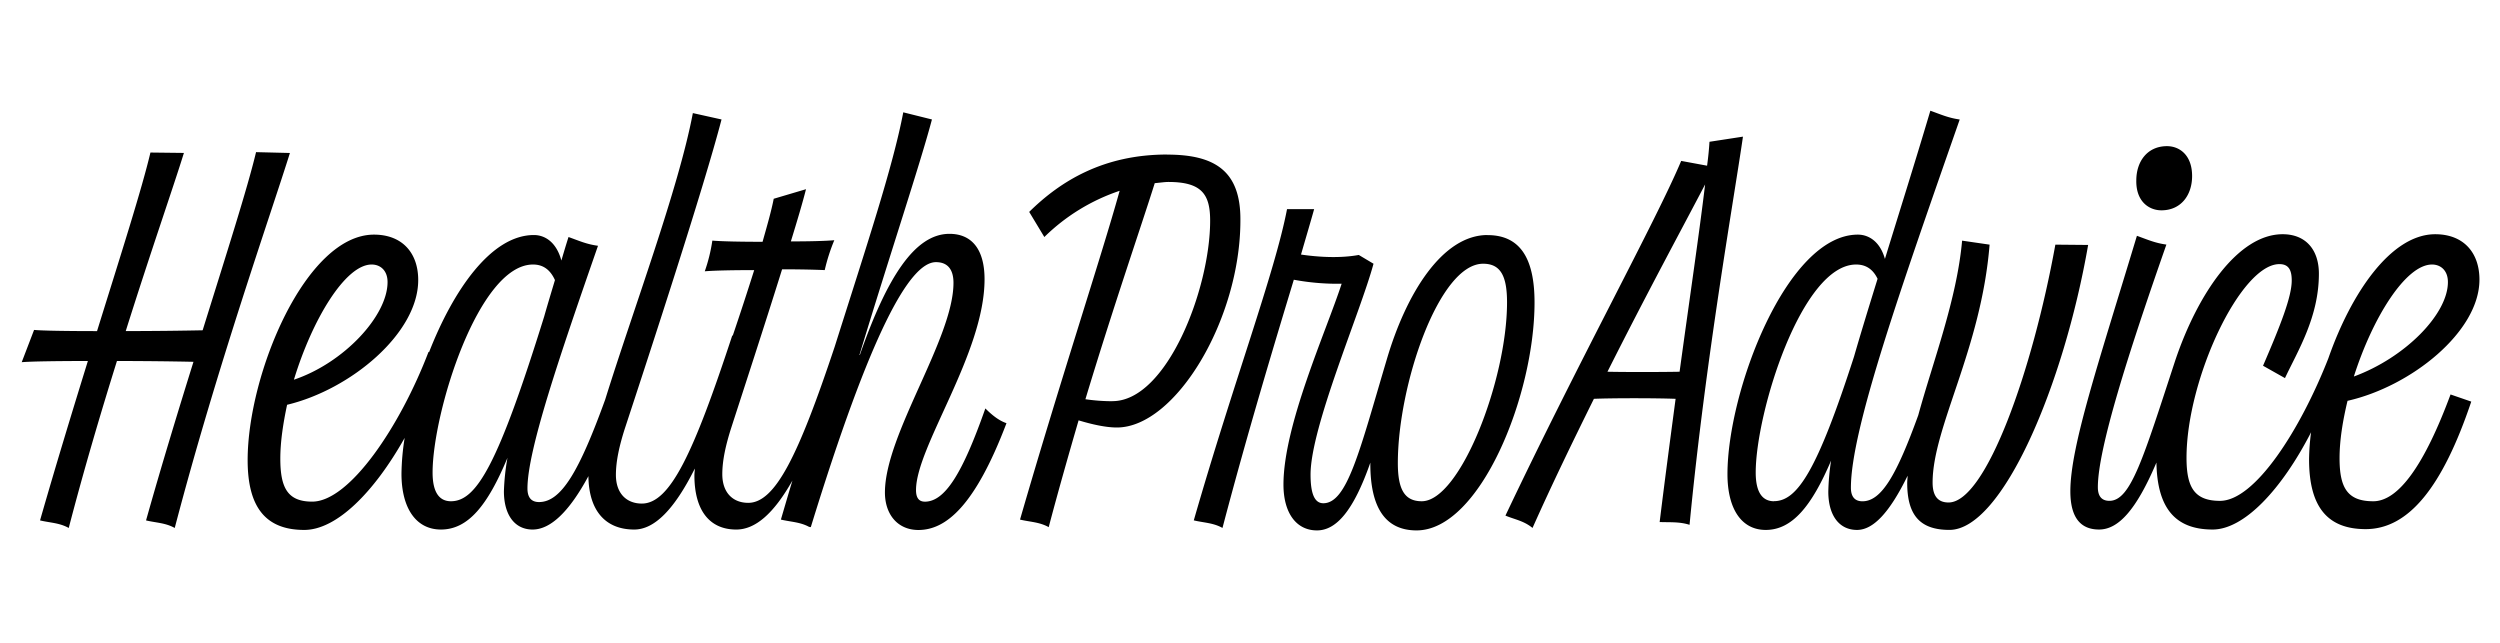<svg xmlns="http://www.w3.org/2000/svg" viewBox="0 0 1400 360"><g id="GUIDES"><path d="M143.39,85.2c-4.91,20.53-16.3,56-29.91,99.76-10.71.22-26.78.44-43.07.44,14.06-44.63,26.78-81,32.58-99.76l-18.75-.22c-4.91,20.76-16.29,56.24-29.9,100-16.74,0-30.8-.22-35.26-.66l-6.92,18.07c4.91-.44,19.86-.67,37.05-.67-8.49,27.45-17.64,57.36-26.79,89.27,5.58,1.34,10.94,1.34,16.07,4.24,8.48-32.58,17.86-64.27,27-93.51,16.29,0,32.58.23,42.85.45-8.48,27.23-17.63,57.13-26.56,88.82,5.58,1.34,10.93,1.34,16.07,4.24,23.65-90.38,54.23-177,64.5-210ZM1328.9,280.7c-14.51,0-18.75-7.81-18.75-24.1,0-10,1.79-21,4.47-32.14,35.48-8,73.87-38.61,73.87-67.85,0-15.17-8.93-25.44-24.77-25.44-24.78,0-47.09,33-59.81,69.41-15.63,39.95-41.07,79.9-60.71,79.9-14.51,0-18.75-7.81-18.75-24.11,0-44.18,30.36-108.46,52-108.46,4.91,0,6.92,2.9,6.92,9.15,0,9.15-6.25,25-16.07,47.76l12.28,6.92c7.14-15.18,19-34.15,19-58.47,0-13.17-7.14-22.1-20.31-22.1-25,0-47.54,33.48-60,70.3-18.08,55.13-25,79-37,79-4.91,0-6.47-3.35-6.47-7.59,0-21.42,16.73-74.09,38.38-135.91-6.47-.9-10.26-2.68-16.51-4.91-21.43,71-37.27,117.83-37.27,143.05,0,15.4,6.25,21.43,16.07,21.43,10.71,0,20.75-10.72,32.13-37.5.45,25.45,10.49,37.5,31.47,37.5,17.63,0,38.61-22.32,55.13-54.46a124.75,124.75,0,0,0-1.12,15.18c0,26.56,10.27,39.05,31.69,39.05,24.1,0,43.07-23.65,59.14-71.41l-11.6-4c-14.73,39.73-29.24,59.81-43.3,59.81Zm33-132.57c4.91,0,8.93,3.35,8.93,9.82,0,18.08-24.1,42.41-52.67,52.9C1328.68,177.82,1347.2,148.13,1361.93,148.13ZM957.31,79.4c-.22,3.79-.67,8.48-1.34,13.39l-14.5-2.68c-14.06,33.47-57.58,112.48-98.42,198.63,5.35,2.23,10.26,2.9,15.17,6.91,10.94-24.55,22.77-48.87,34.37-72.31,10.49-.44,34.15-.44,45.75,0-2.9,21.88-6,45.09-8.93,69,6,.22,11.16-.23,16.74,1.56,8.93-93.07,25-183.23,29.91-217.38ZM900.18,208.17C922.5,163.76,943,126,954.86,103.28c-3.13,26.33-8.48,62.49-14.29,104.89-12.05.22-30.57.22-40.39,0Zm310.21-90.39c10.94,0,17.19-8.48,17.19-19.19,0-11.83-7.14-16.74-14.06-16.74-10.94,0-17.19,8.48-17.19,19.19C1196.11,112.87,1203.48,117.78,1210.39,117.78ZM833,131.62c-25.22,0-45.53,32.58-56.46,69.85-15.18,51.11-22.1,80.35-35.49,80.35-4.91,0-7.14-5.36-7.14-16.07,0-26.56,27.9-90.83,35.26-118.06l-8.25-4.91c-10.94,2-23.21,1.11-32.36-.23,2.9-10,5.57-19,7.36-25.44H720.74c-6.91,35.93-29.9,96.64-52.22,174.3,5.58,1.34,10.94,1.34,16.07,4.24,13.84-52.67,29-102.88,39.95-139a133.46,133.46,0,0,0,26.78,2.24c-8.7,26.78-32.58,79.22-32.58,112.48,0,15.84,7.14,25.66,18.74,25.66,10.94,0,20.53-11.16,29.91-37.94v.67c0,24.33,8.26,37.27,25.89,37.27,35.48,0,66.06-75.43,66.06-127.65,0-25-8.26-37.72-26.34-37.72ZM796.18,280.7c-9.82,0-13.39-6.92-13.39-21.42,0-43.52,23-111.59,47.76-111.59,9.82,0,13.39,6.92,13.39,21.65,0,43.52-26.34,111.36-47.76,111.36ZM653.57,86.54c-35.49,0-59.59,14.73-77.22,32.13l8.48,14.06A110.11,110.11,0,0,1,627,106.85c-10.27,37-33,105.34-55.79,184.12,5.58,1.34,10.93,1.34,16.06,4.24,5.36-20.31,11.16-40.62,16.74-59.81,7.37,2.23,15.18,4,21.43,4,32.8,0,69.18-60.48,69.18-116,.23-27.67-14.28-36.82-41.06-36.82ZM623,224.68a105.15,105.15,0,0,1-15.17-1.11c15.84-52.45,31.24-96.86,38.83-121,2.68-.23,5.58-.67,7.59-.67,18.74,0,23.43,6.92,23.43,21.64,0,38.39-24.33,101.1-54.68,101.1ZM517.88,280.92c-3.35,0-4.91-2.23-4.91-6.47,0-24.32,38.38-76.55,38.38-118.06,0-16.74-7.14-25.44-19.64-25.44-19.41,0-35,24.33-50.21,67.85h-.22c17.63-58,33.92-106.68,40.61-131.9l-16.06-4c-5.81,30.58-20.76,75.43-38.39,131.23C447.13,255,434.19,281.59,419,281.59c-8.26,0-14.51-5.35-14.51-16.06,0-7.82,2-16.52,4.91-25.67,6.7-20.76,18.75-57.58,28.57-89.05,10,0,19.19.23,23.88.45a103.16,103.16,0,0,1,5.36-16.74c-5.14.45-14.29.67-24.33.67,3.57-11.61,6.69-22.09,8.48-29.24l-18.08,5.36c-1.34,6.92-3.79,15.4-6.25,24.1-12.05,0-23-.22-28.12-.67a91.67,91.67,0,0,1-4.24,17.19c5.14-.45,16.07-.67,27.68-.67q-5.7,18.08-12.05,36.82a.22.22,0,0,0-.23-.22C388.43,253.7,375.27,282,359.42,282c-8.26,0-14.51-5.36-14.51-16.07,0-7.81,2-16.51,4.91-25.66C364.33,196.12,394,105.51,404.06,66.9L388,63.33c-8,42.4-33.7,110.92-49.1,160.46-14.51,40-24.55,57.36-37.05,57.36-4.91,0-6.47-3.35-6.47-7.59,0-21.43,17.85-73.65,39.5-135.92-6.47-.89-10.26-2.67-16.51-4.91-1.57,4.91-2.68,8.71-4,13.17-2.68-10-8.93-14.28-15.4-14.28-23.88,0-45.08,30.8-58.7,65.61L240,197c-15.84,41.51-44.19,83.91-65.17,83.91-13.83,0-17.85-7.81-17.85-24.1,0-9.37,1.56-19.64,3.79-30.13,35.49-8.48,73.43-39.95,73.43-69.85,0-15.18-8.93-25.44-24.77-25.44-38.17,0-70.75,77.88-70.75,126.31,0,26.56,10.27,39.06,31.69,39.06,18.08,0,39.06-21,56.24-51.55a134.46,134.46,0,0,0-1.78,20.08c0,19.42,8.25,31.25,22.09,31.25,15.18,0,26.11-13.39,37.27-40.18a127.89,127.89,0,0,0-2,18.75c0,13.17,6,21.43,16.07,21.43,9.82,0,20.31-9.6,31.25-29.91.22,19.42,9.59,29.91,25.66,29.91,11.16,0,22.32-10.94,33.92-34.15,0,1.34-.22,2.46-.22,3.79,0,19.64,8.48,30.36,23.43,30.36,10.72,0,21-8.93,31.47-27.45-2.23,7.36-4.24,14.28-6.47,21.87,5.58,1.34,10.94,1.34,16.07,4.24V295l.67.23C487.52,186.3,509.4,146.8,524.13,146.8c6.47,0,9.82,4,9.82,11.6,0,31.25-38.39,84.81-38.39,117.39,0,12.28,7.14,21,18.75,21,15.4,0,31.69-13.39,49.32-59.81-4-1.34-7.81-4.24-11.83-8.26-12.72,36.16-22.54,52.22-33.92,52.22ZM208.11,148.13c4.91,0,8.92,3.35,8.92,9.82,0,19-24.55,45.31-52.44,54.68C174.85,178.93,193.38,148.13,208.11,148.13ZM252.52,280.7c-6.47,0-10.27-4.91-10.27-16.07,0-33.47,25.67-116.5,56.24-116.5,4.47,0,9.15,1.79,12.28,8.71-2,6.69-4.24,14.06-6,20.31C279.08,259.72,267,280.7,252.52,280.7ZM1151,137c-12.72,70.3-38.83,144.39-59.81,144.39-6.25,0-8.93-4-8.93-11.16,0-31,27.23-74.76,31.91-133.23l-15.39-2.24c-2.91,32.81-16.3,67.63-24.55,97.76-12.06,33.25-20.54,48.2-31.25,48.2-4.91,0-6.47-3.35-6.47-7.59,0-32.58,27.9-111.59,60.93-206.21C1091,66,1087.2,64.22,1081,62c-9.15,30.8-17.85,58.25-25.44,83-2.68-9.6-8.93-13.61-15.18-13.61-39.72,0-73,87.48-73,134.13,0,19.41,7.82,31.24,21.43,31.24,14.73,0,25.66-13.17,36.6-38.83a132.33,132.33,0,0,0-1.56,17.4c0,13.17,6,21.43,16.07,21.43,9.15,0,18.3-9.82,28.34-30.35,0,1.34-.22,2.68-.22,4,0,18.07,7.14,26.33,23.65,26.33,29.69,0,64.06-81.24,77.67-159.57L1151,137ZM993.47,280.7c-6.48,0-10.27-4.91-10.27-16.07,0-33.47,25.67-116.5,56.24-116.5,4.24,0,8.93,1.57,12,8-4.91,15.84-9.37,30.35-13.17,43.52-20.53,63.6-31.69,81-44.85,81Z"/></g></svg>